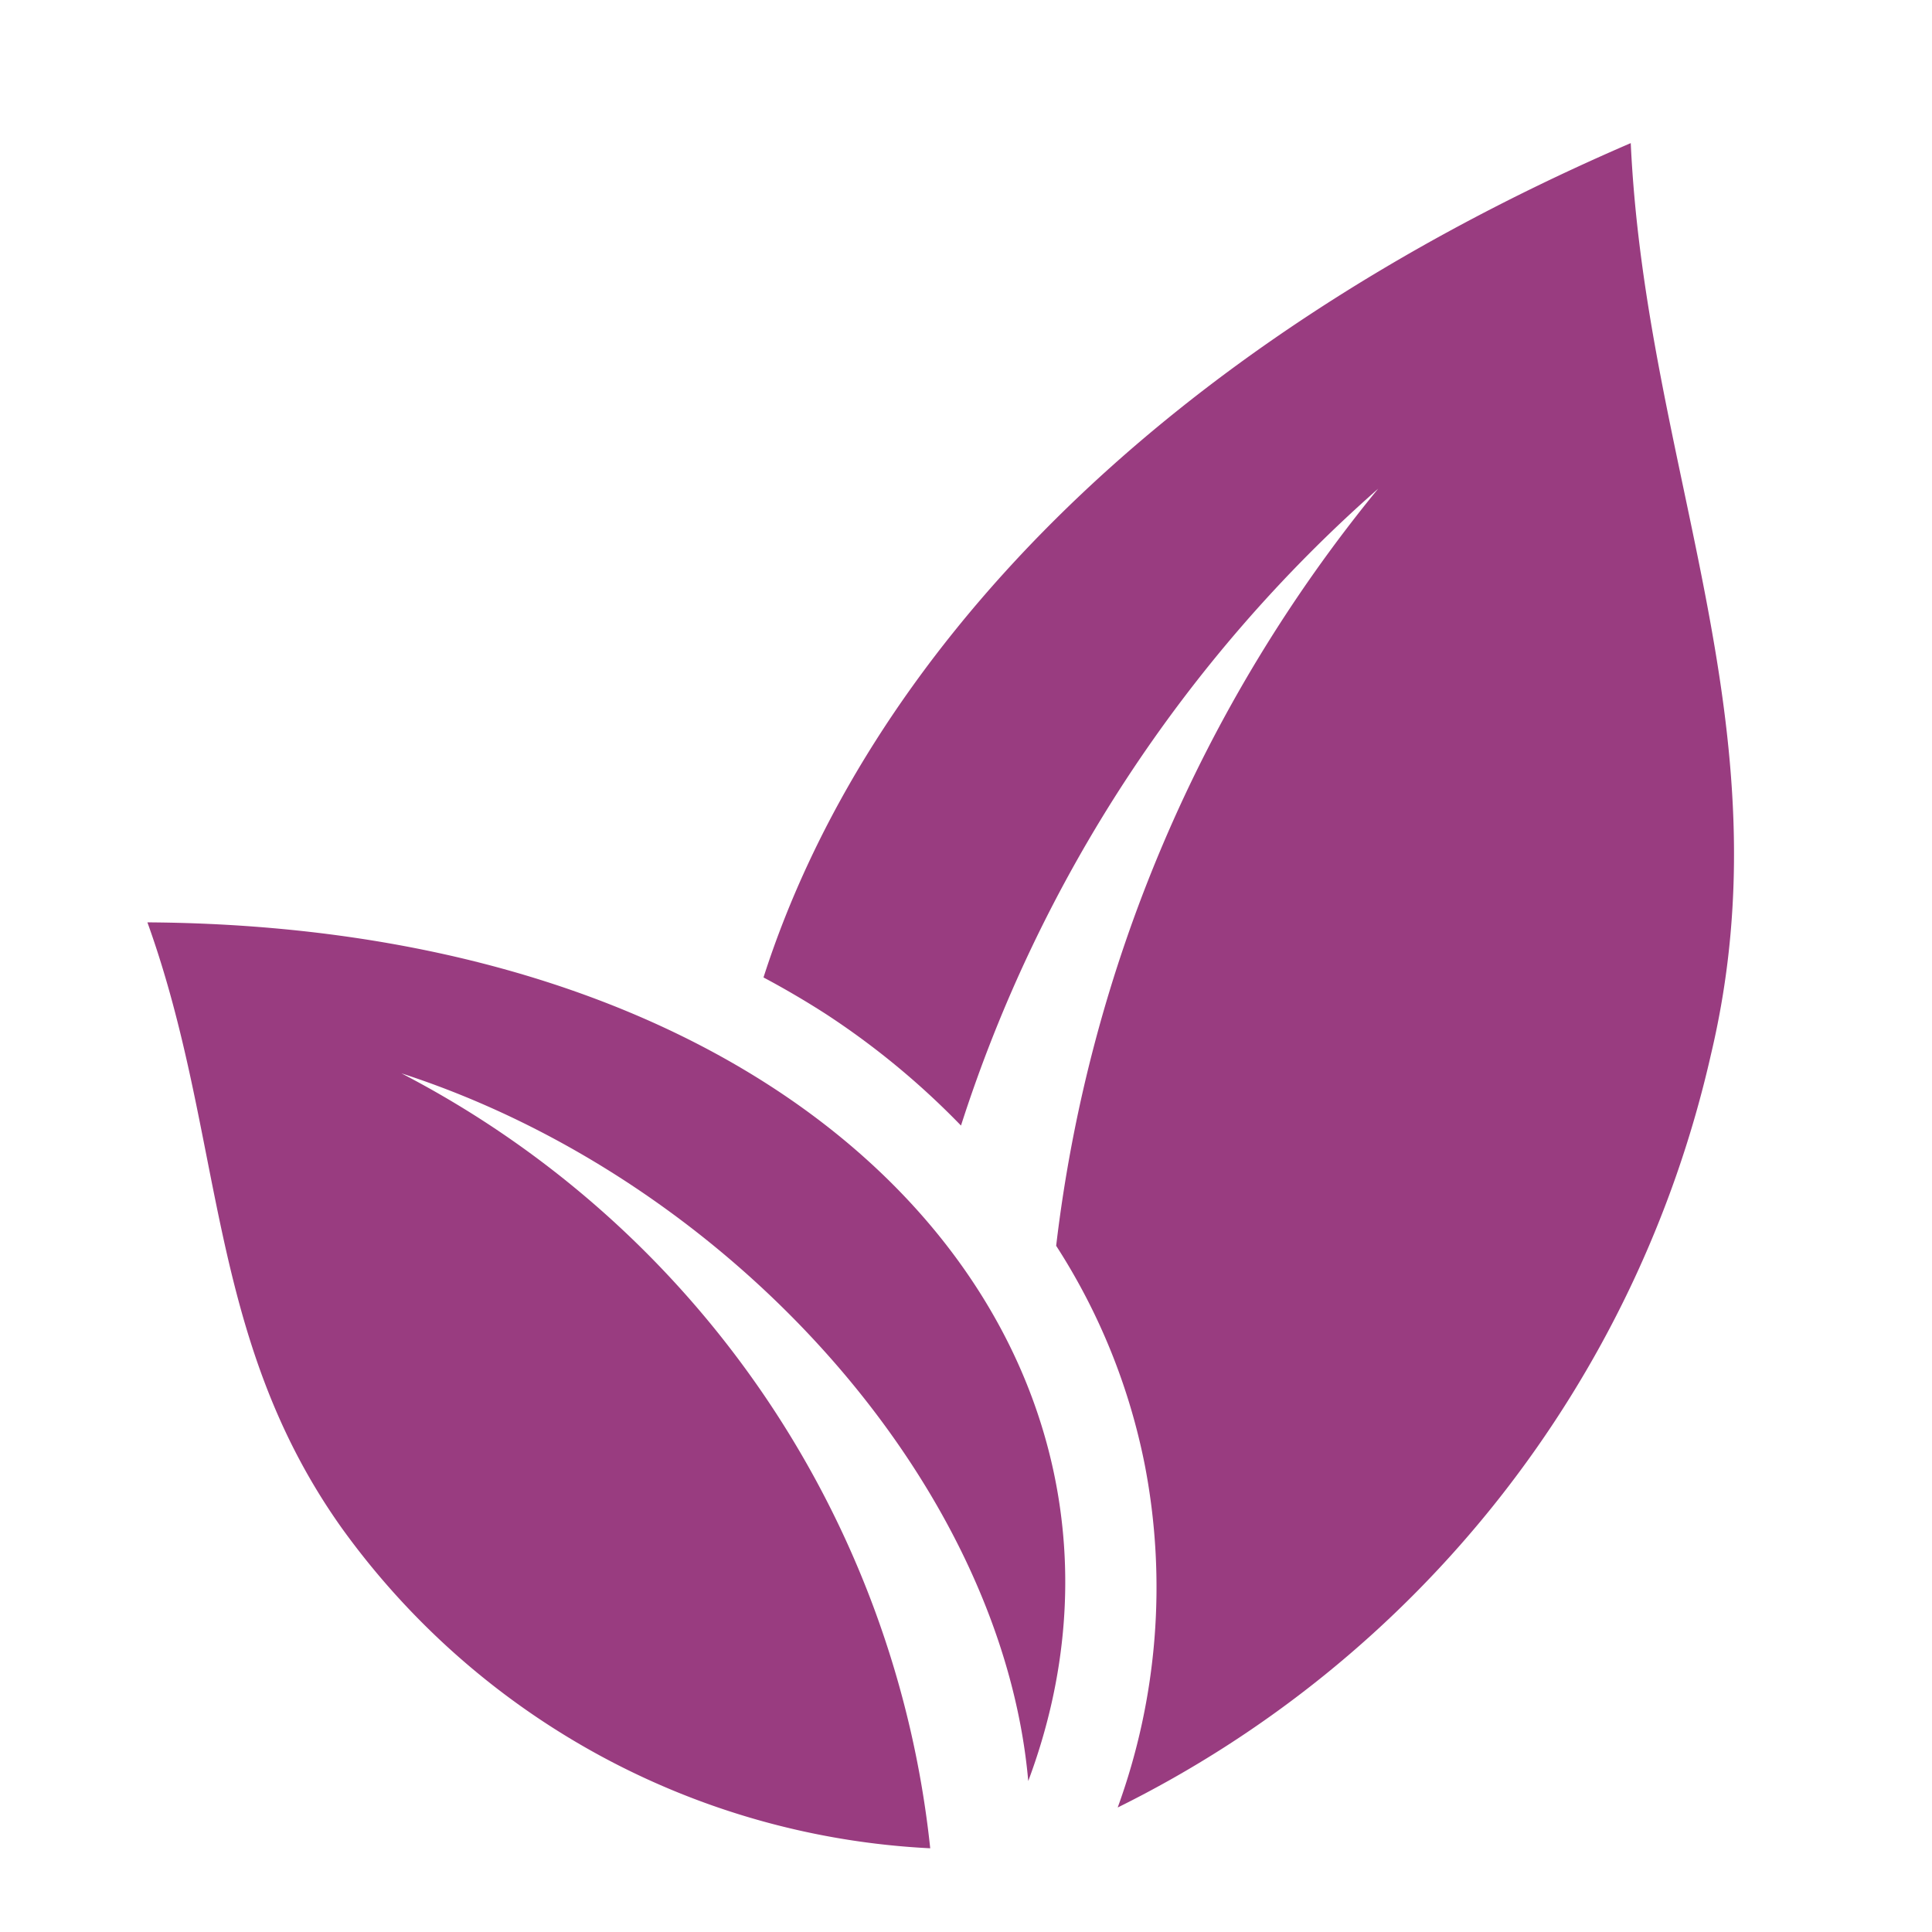<svg xmlns="http://www.w3.org/2000/svg" viewBox="0 0 27 27"><title>category-icon</title><path d="M19.26,6.83a20,20,0,0,0-5.83,8.9,11,11,0,0,0-1.89-1.56c-.28-.18-.57-.35-.87-.51C12.09,9.23,16.11,4.88,22.79,2,23,6.53,25,10.15,23.91,14.74a15.58,15.58,0,0,1-8.29,10.52A9,9,0,0,0,16,20.48a8.78,8.78,0,0,0-1.24-3.07A20.48,20.48,0,0,1,19.26,6.83ZM5.61,15c4.57,1.48,8.39,5.71,8.76,9.89,2.19-5.85-2.7-11.94-12.31-12,1.08,3,.81,5.79,2.72,8.47A10.79,10.79,0,0,0,13,25.83,13.84,13.84,0,0,0,5.61,15Z" style="fill:#993c80;fill-rule:evenodd"/></svg>